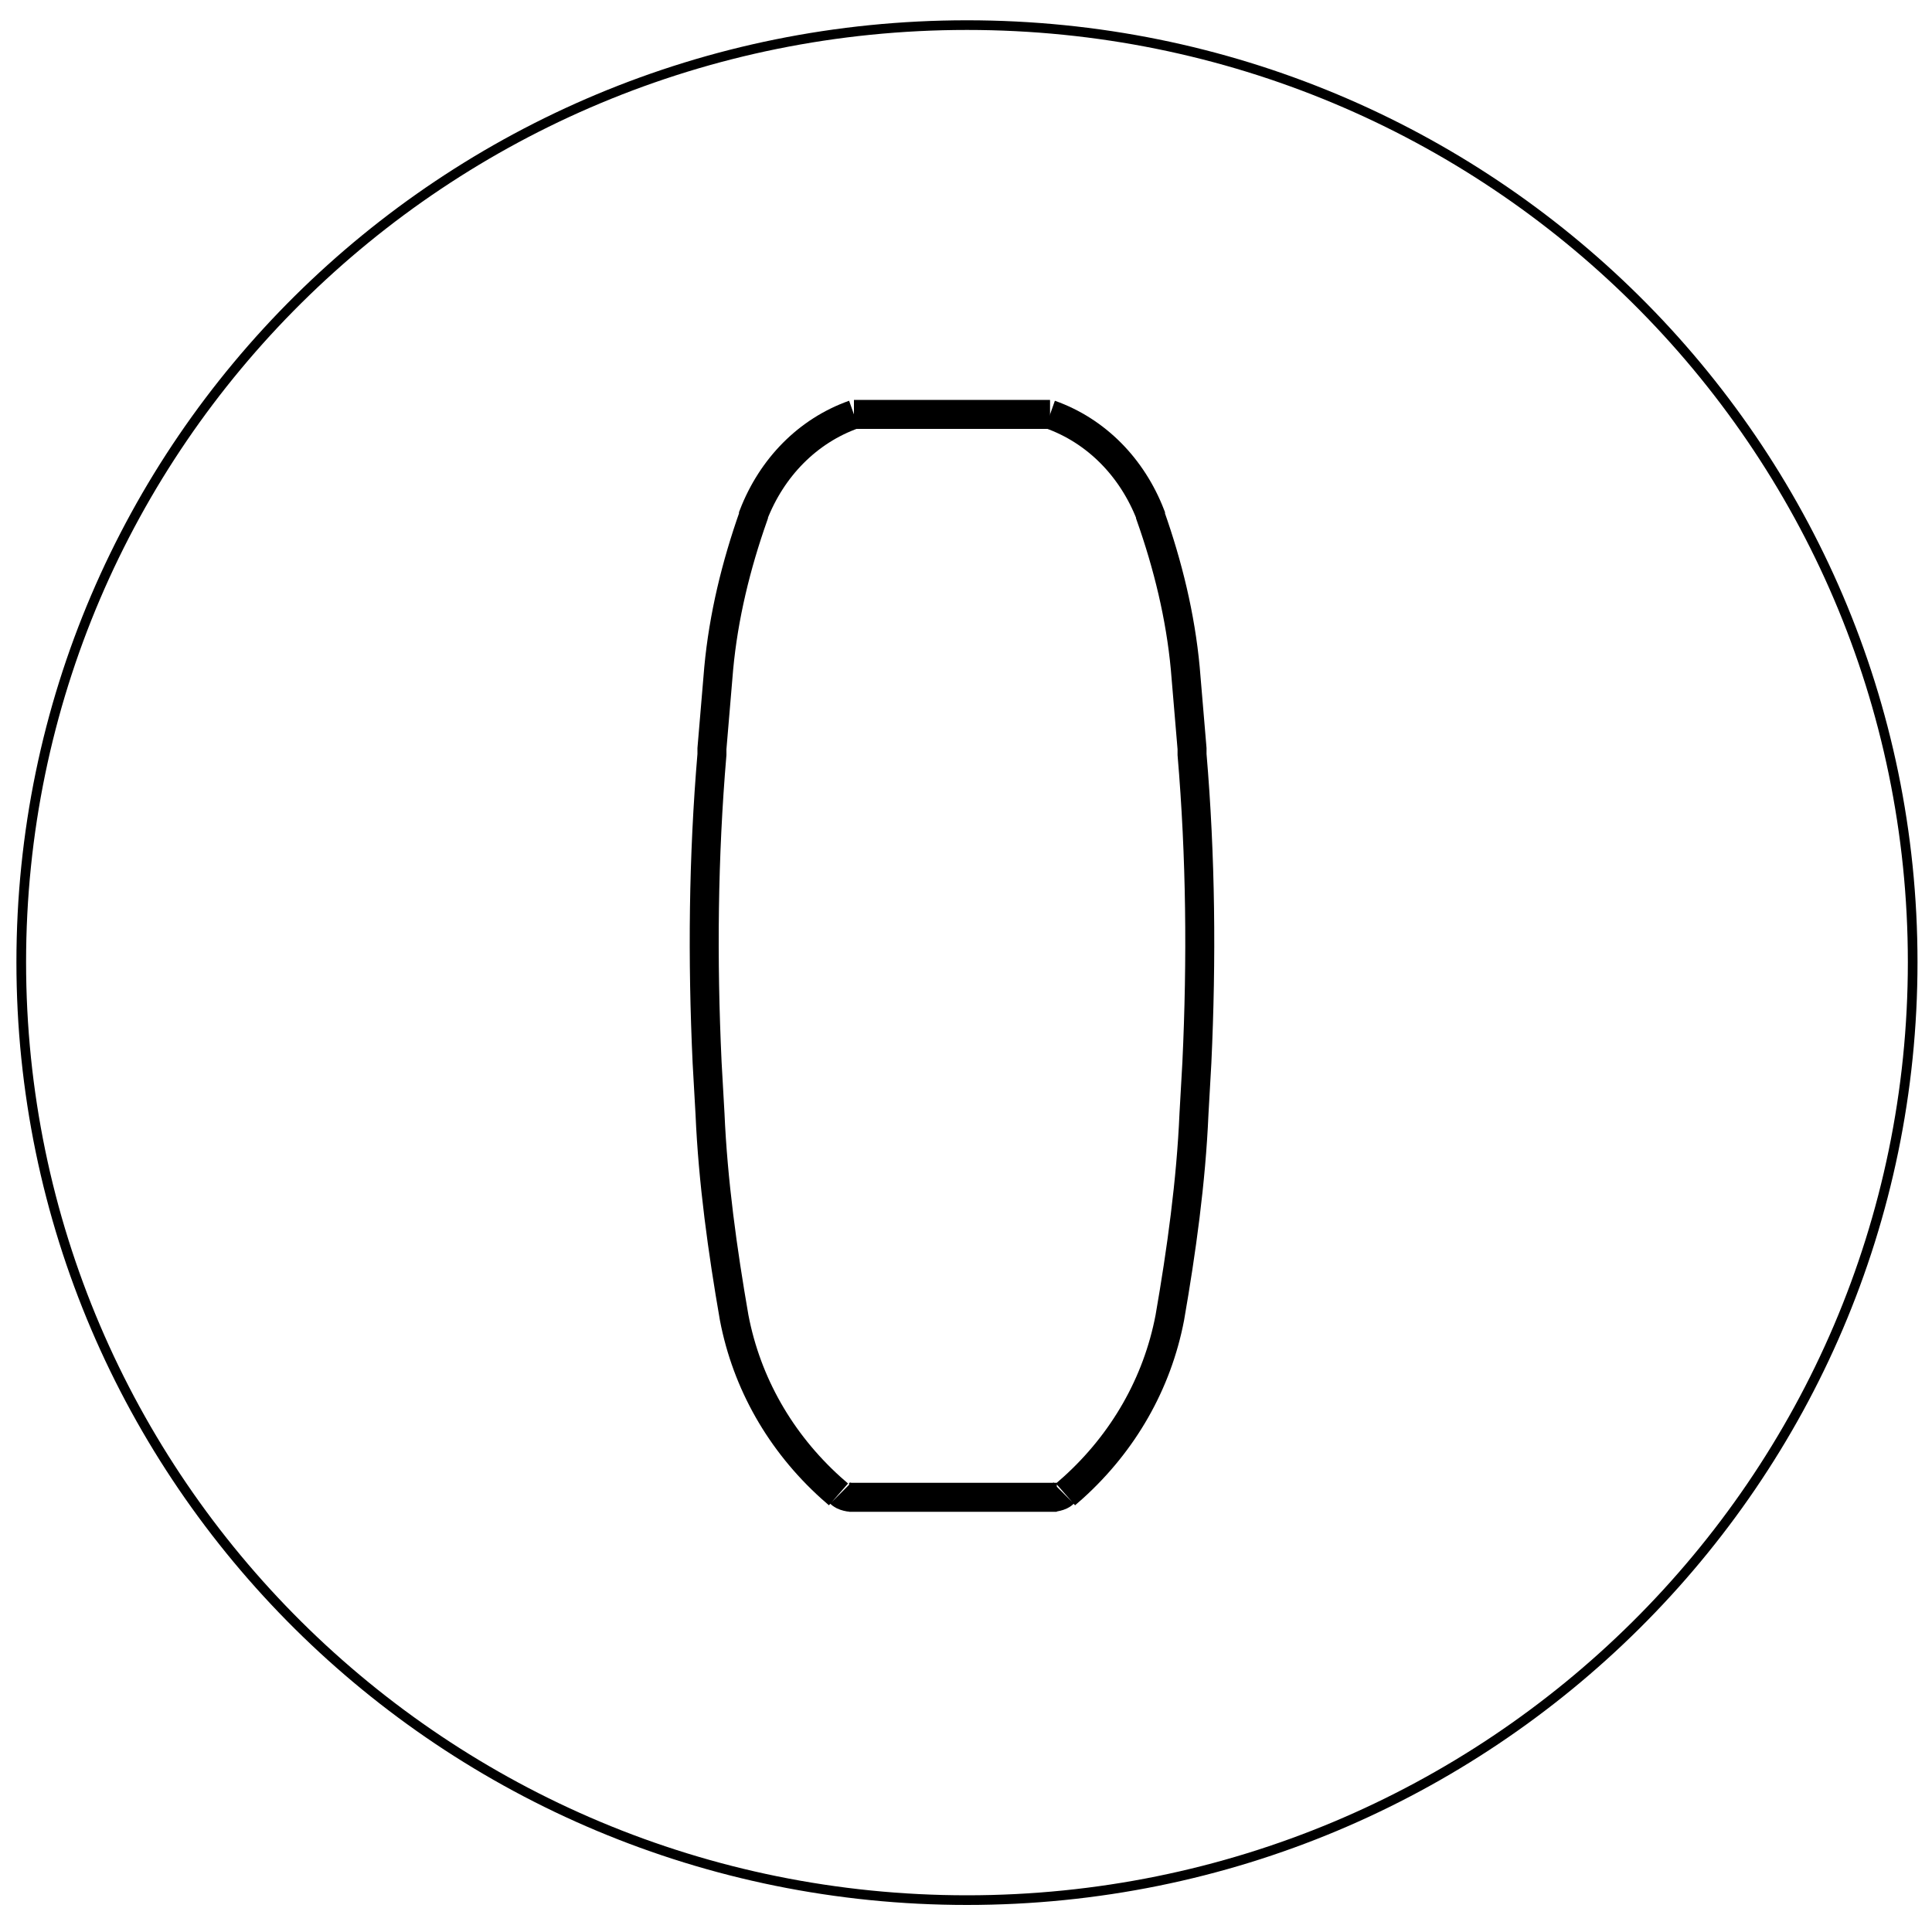 <?xml version="1.0" encoding="utf-8"?>
<!-- Generator: Adobe Illustrator 26.0.1, SVG Export Plug-In . SVG Version: 6.00 Build 0)  -->
<svg version="1.1" id="Ebene_1" xmlns="http://www.w3.org/2000/svg" xmlns:xlink="http://www.w3.org/1999/xlink" x="0px" y="0px"
	 viewBox="0 0 200 200" style="enable-background:new 0 0 200 200;" xml:space="preserve">
<style type="text/css">
	.st0{clip-path:url(#SVGID_00000094597942795724102780000014464563264201700004_);fill:none;stroke:#000000;}
	.st1{fill:none;stroke:#000000;stroke-width:3;stroke-miterlimit:10;}
</style>
<g>
	<g>
		<g>
			<g>
				<g>
					<g>
						<g>
							<g>
								<g>
									<defs>
										<rect id="SVGID_1_" x="-38.8" y="-29.7" width="277.7" height="232.9"/>
									</defs>
									<clipPath id="SVGID_00000060738448583230823210000013170303396185682329_">
										<use xlink:href="#SVGID_1_"  style="overflow:visible;"/>
									</clipPath>
									<path style="clip-path:url(#SVGID_00000060738448583230823210000013170303396185682329_);fill:none;stroke:#000000;" d="
										M100.1,196.7c54.1,0,97.9-43.5,97.9-97.1s-43.8-97-97.9-97S2.2,46,2.2,99.6S46,196.7,100.1,196.7z"/>
								</g>
							</g>
						</g>
					</g>
				</g>
			</g>
		</g>
	</g>
</g>
<g>
	<path class="st1" d="M88.4,42.9L88.4,42.9c-4.8,1.7-8.5,5.5-10.4,10.4v0.1c-1.8,5.1-3.1,10.4-3.6,15.8l-0.7,8.3v0.6
		c-0.9,10.6-1,21.2-0.5,31.9l0.3,5.3c0.3,7,1.3,14.2,2.5,21.1c1.3,6.8,4.8,12.9,10,17.6l0.8,0.7 M88.1,155c-0.2,0-0.6-0.1-0.8-0.2
		c-0.2-0.1-0.3-0.2-0.3-0.2 M108.7,42.9L108.7,42.9c4.8,1.7,8.5,5.5,10.4,10.4v0.1c1.8,5.1,3.1,10.4,3.6,15.8l0.7,8.3v0.6
		c0.9,10.6,1,21.2,0.5,31.9l-0.3,5.3c-0.3,7-1.3,14.2-2.5,21.1c-1.3,6.8-4.8,12.9-10,17.6l-0.8,0.7 M109,155c0.2,0,0.6-0.1,0.8-0.2
		c0.2-0.1,0.3-0.2,0.3-0.2 M87.9,155h21.5"/>
	<line class="st1" x1="88.4" y1="42.9" x2="108.7" y2="42.9"/>
</g>
</svg>
